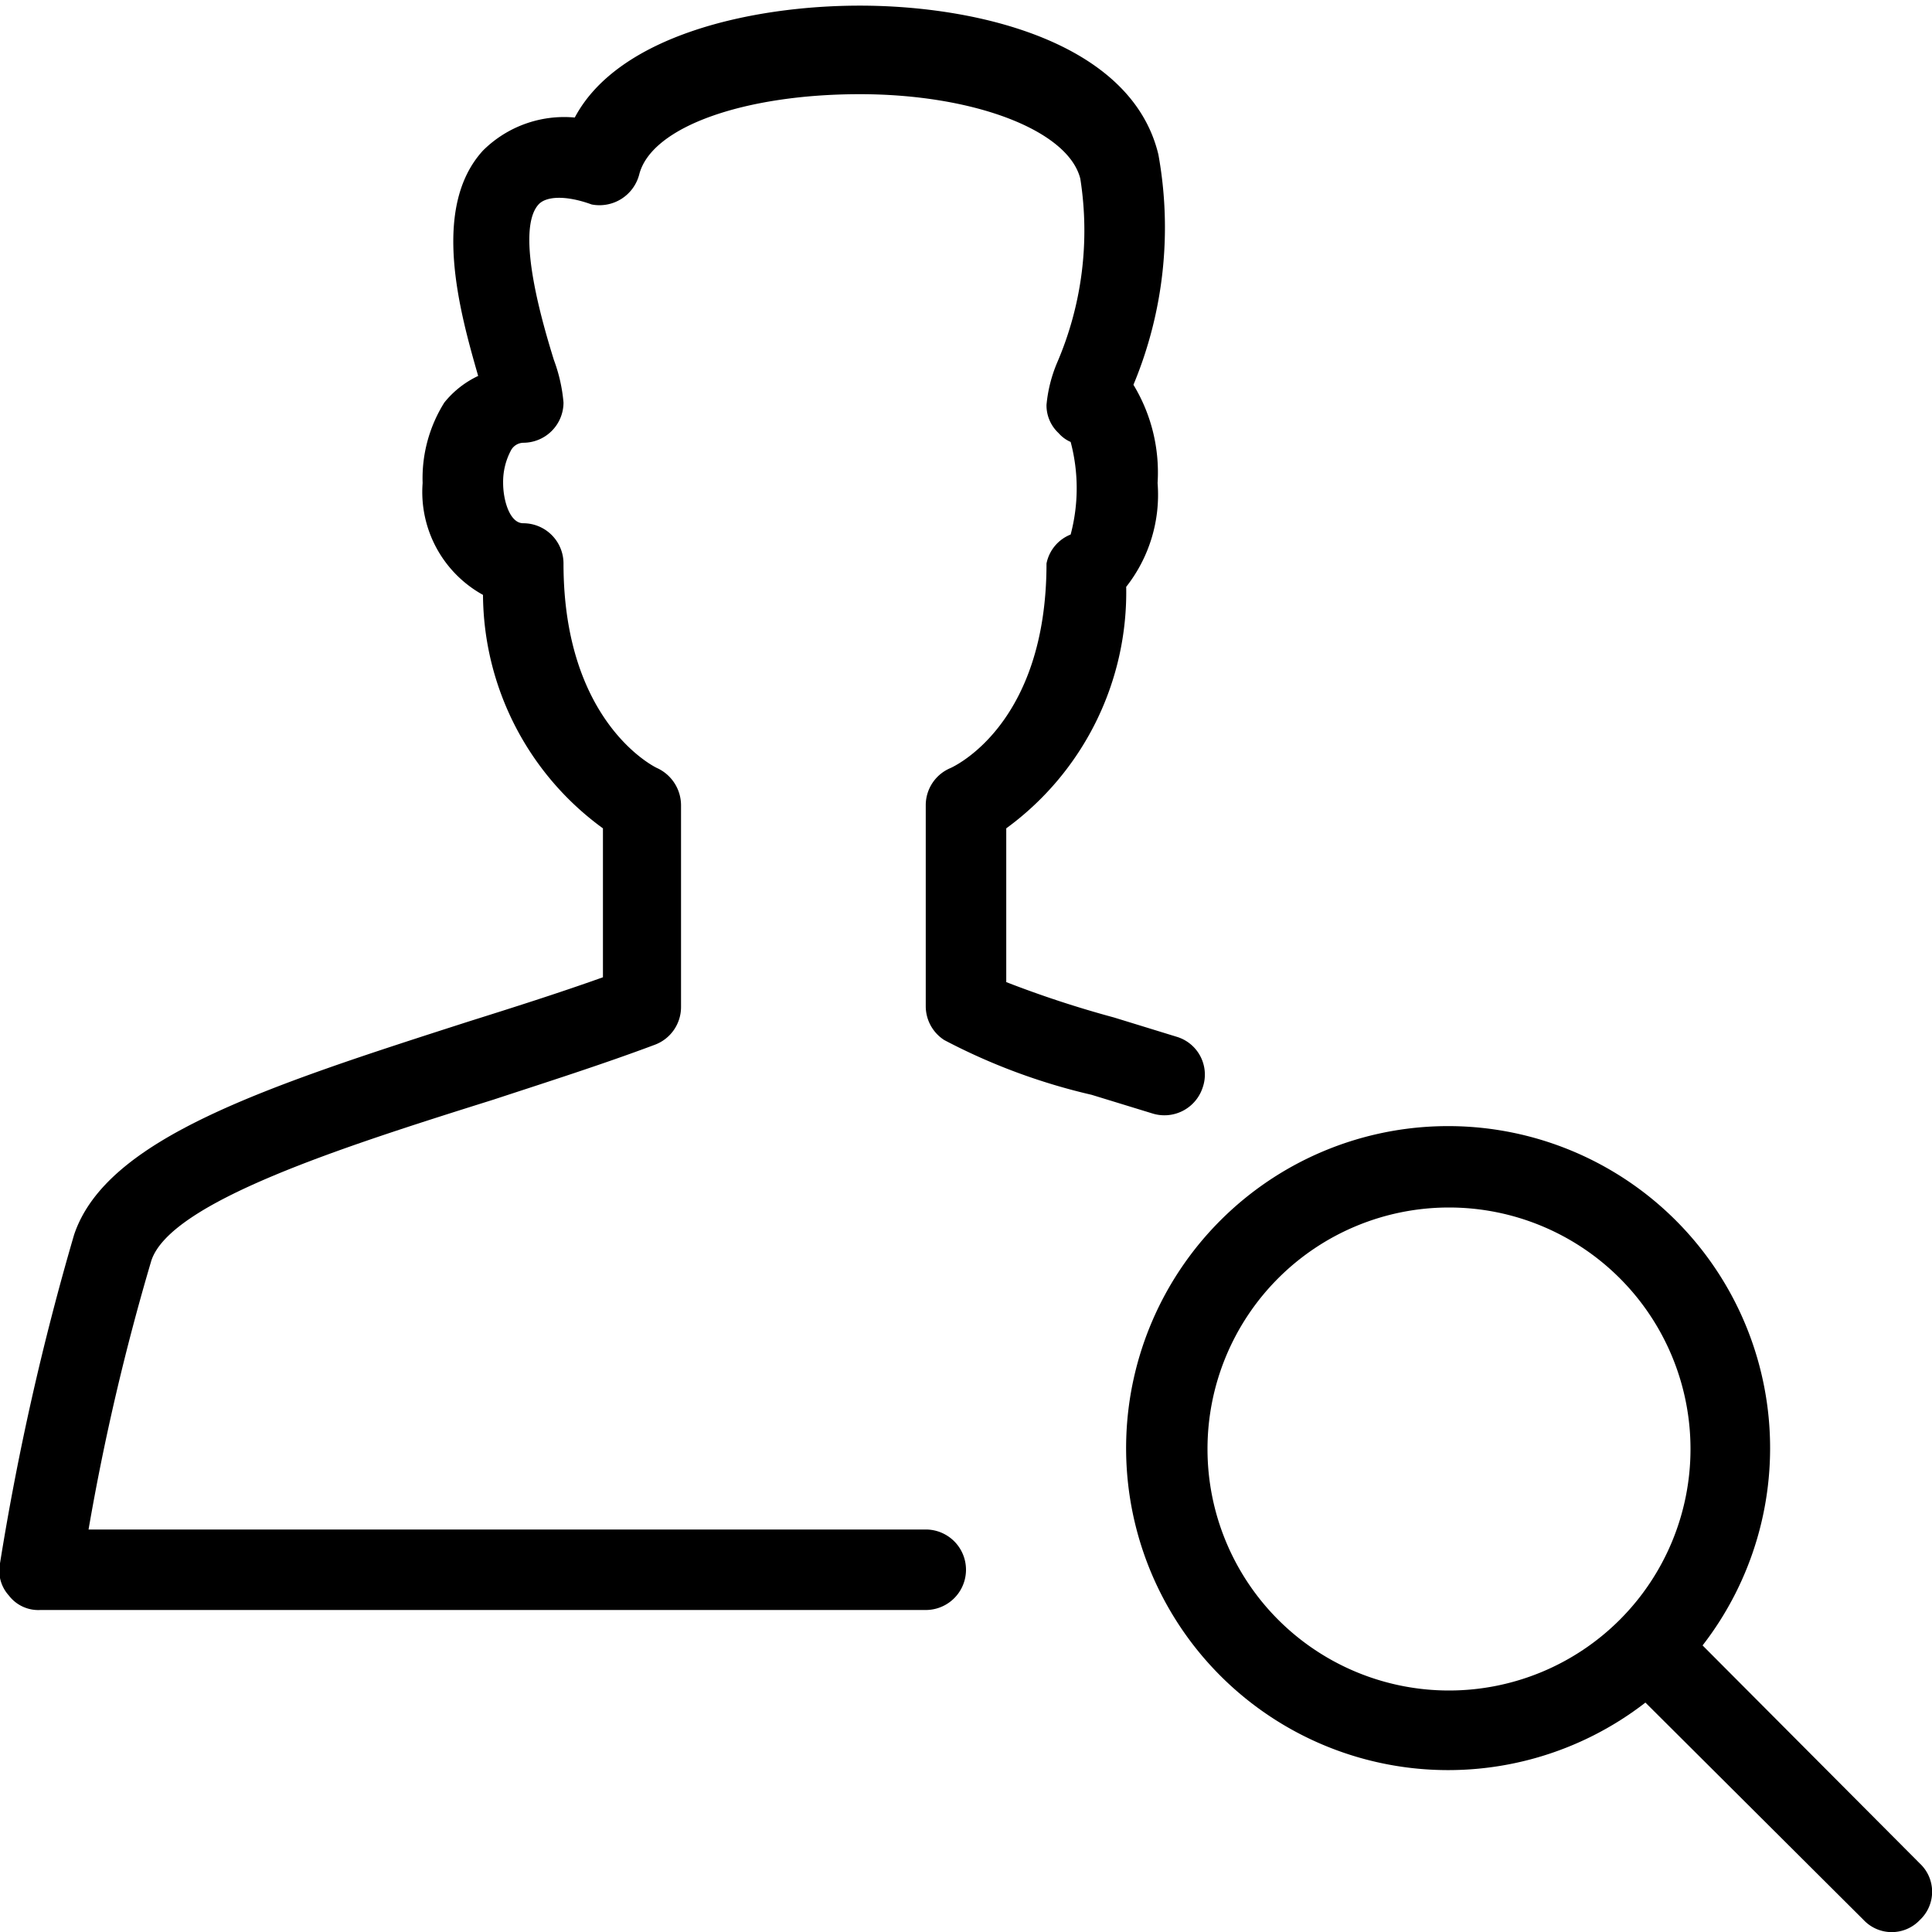 <svg xmlns="http://www.w3.org/2000/svg" viewBox="0 0 24 24" width="24" height="24">
  <title>partner-search</title>
  <path d="M23.85,23.15l-2.7-2.71a4,4,0,1,0-.71.71l2.71,2.7a.48.48,0,0,0,.7,0A.48.48,0,0,0,23.85,23.15ZM15,18a3,3,0,1,1,3,3A3,3,0,0,1,15,18Z" fill="#000" fill-rule="evenodd"/>
  <path d="M13,7c0,2-1.15,2.52-1.19,2.54a.5.5,0,0,0-.31.46v2.5a.5.5,0,0,0,.23.42,7.59,7.59,0,0,0,1.83.68l.75.23a.5.5,0,0,0,.63-.32.49.49,0,0,0-.32-.63l-.78-.24a13.2,13.2,0,0,1-1.34-.44V10.29a3.63,3.63,0,0,0,1.49-3A1.85,1.85,0,0,0,14.38,6a2.1,2.1,0,0,0-.3-1.22,5.08,5.08,0,0,0,.31-2.86C14.06.54,12.18.07,10.68.07c-1.34,0-3,.37-3.54,1.39A1.43,1.43,0,0,0,6,1.87c-.65.71-.29,2-.06,2.8A1.19,1.19,0,0,0,5.52,5a1.77,1.77,0,0,0-.27,1A1.46,1.46,0,0,0,6,7.39a3.61,3.61,0,0,0,1.49,2.9v1.85c-.56.2-1.13.38-1.67.55-2.52.81-4.5,1.45-4.9,2.65A33.37,33.37,0,0,0,0,19.42a.46.46,0,0,0,.11.4A.46.46,0,0,0,.5,20h11a.5.5,0,0,0,0-1H1.1a29.31,29.31,0,0,1,.78-3.34c.24-.73,2.37-1.41,4.25-2,.67-.22,1.36-.44,2-.68a.5.5,0,0,0,.33-.47V10a.51.51,0,0,0-.3-.46S7,9,7,7a.5.5,0,0,0-.5-.5c-.17,0-.25-.29-.25-.5a.83.83,0,0,1,.1-.41A.18.18,0,0,1,6.5,5.5.5.5,0,0,0,7,5a2,2,0,0,0-.12-.53c-.12-.39-.49-1.6-.19-1.93.09-.1.33-.12.66,0a.51.51,0,0,0,.59-.37c.15-.6,1.32-1,2.74-1s2.59.45,2.74,1.05a4.15,4.15,0,0,1-.29,2.29,1.76,1.76,0,0,0-.13.52.47.47,0,0,0,.15.35.42.42,0,0,0,.15.11,2.24,2.24,0,0,1,0,1.15A.49.49,0,0,0,13,7Z" fill="#000" fill-rule="evenodd"/>
</svg>
